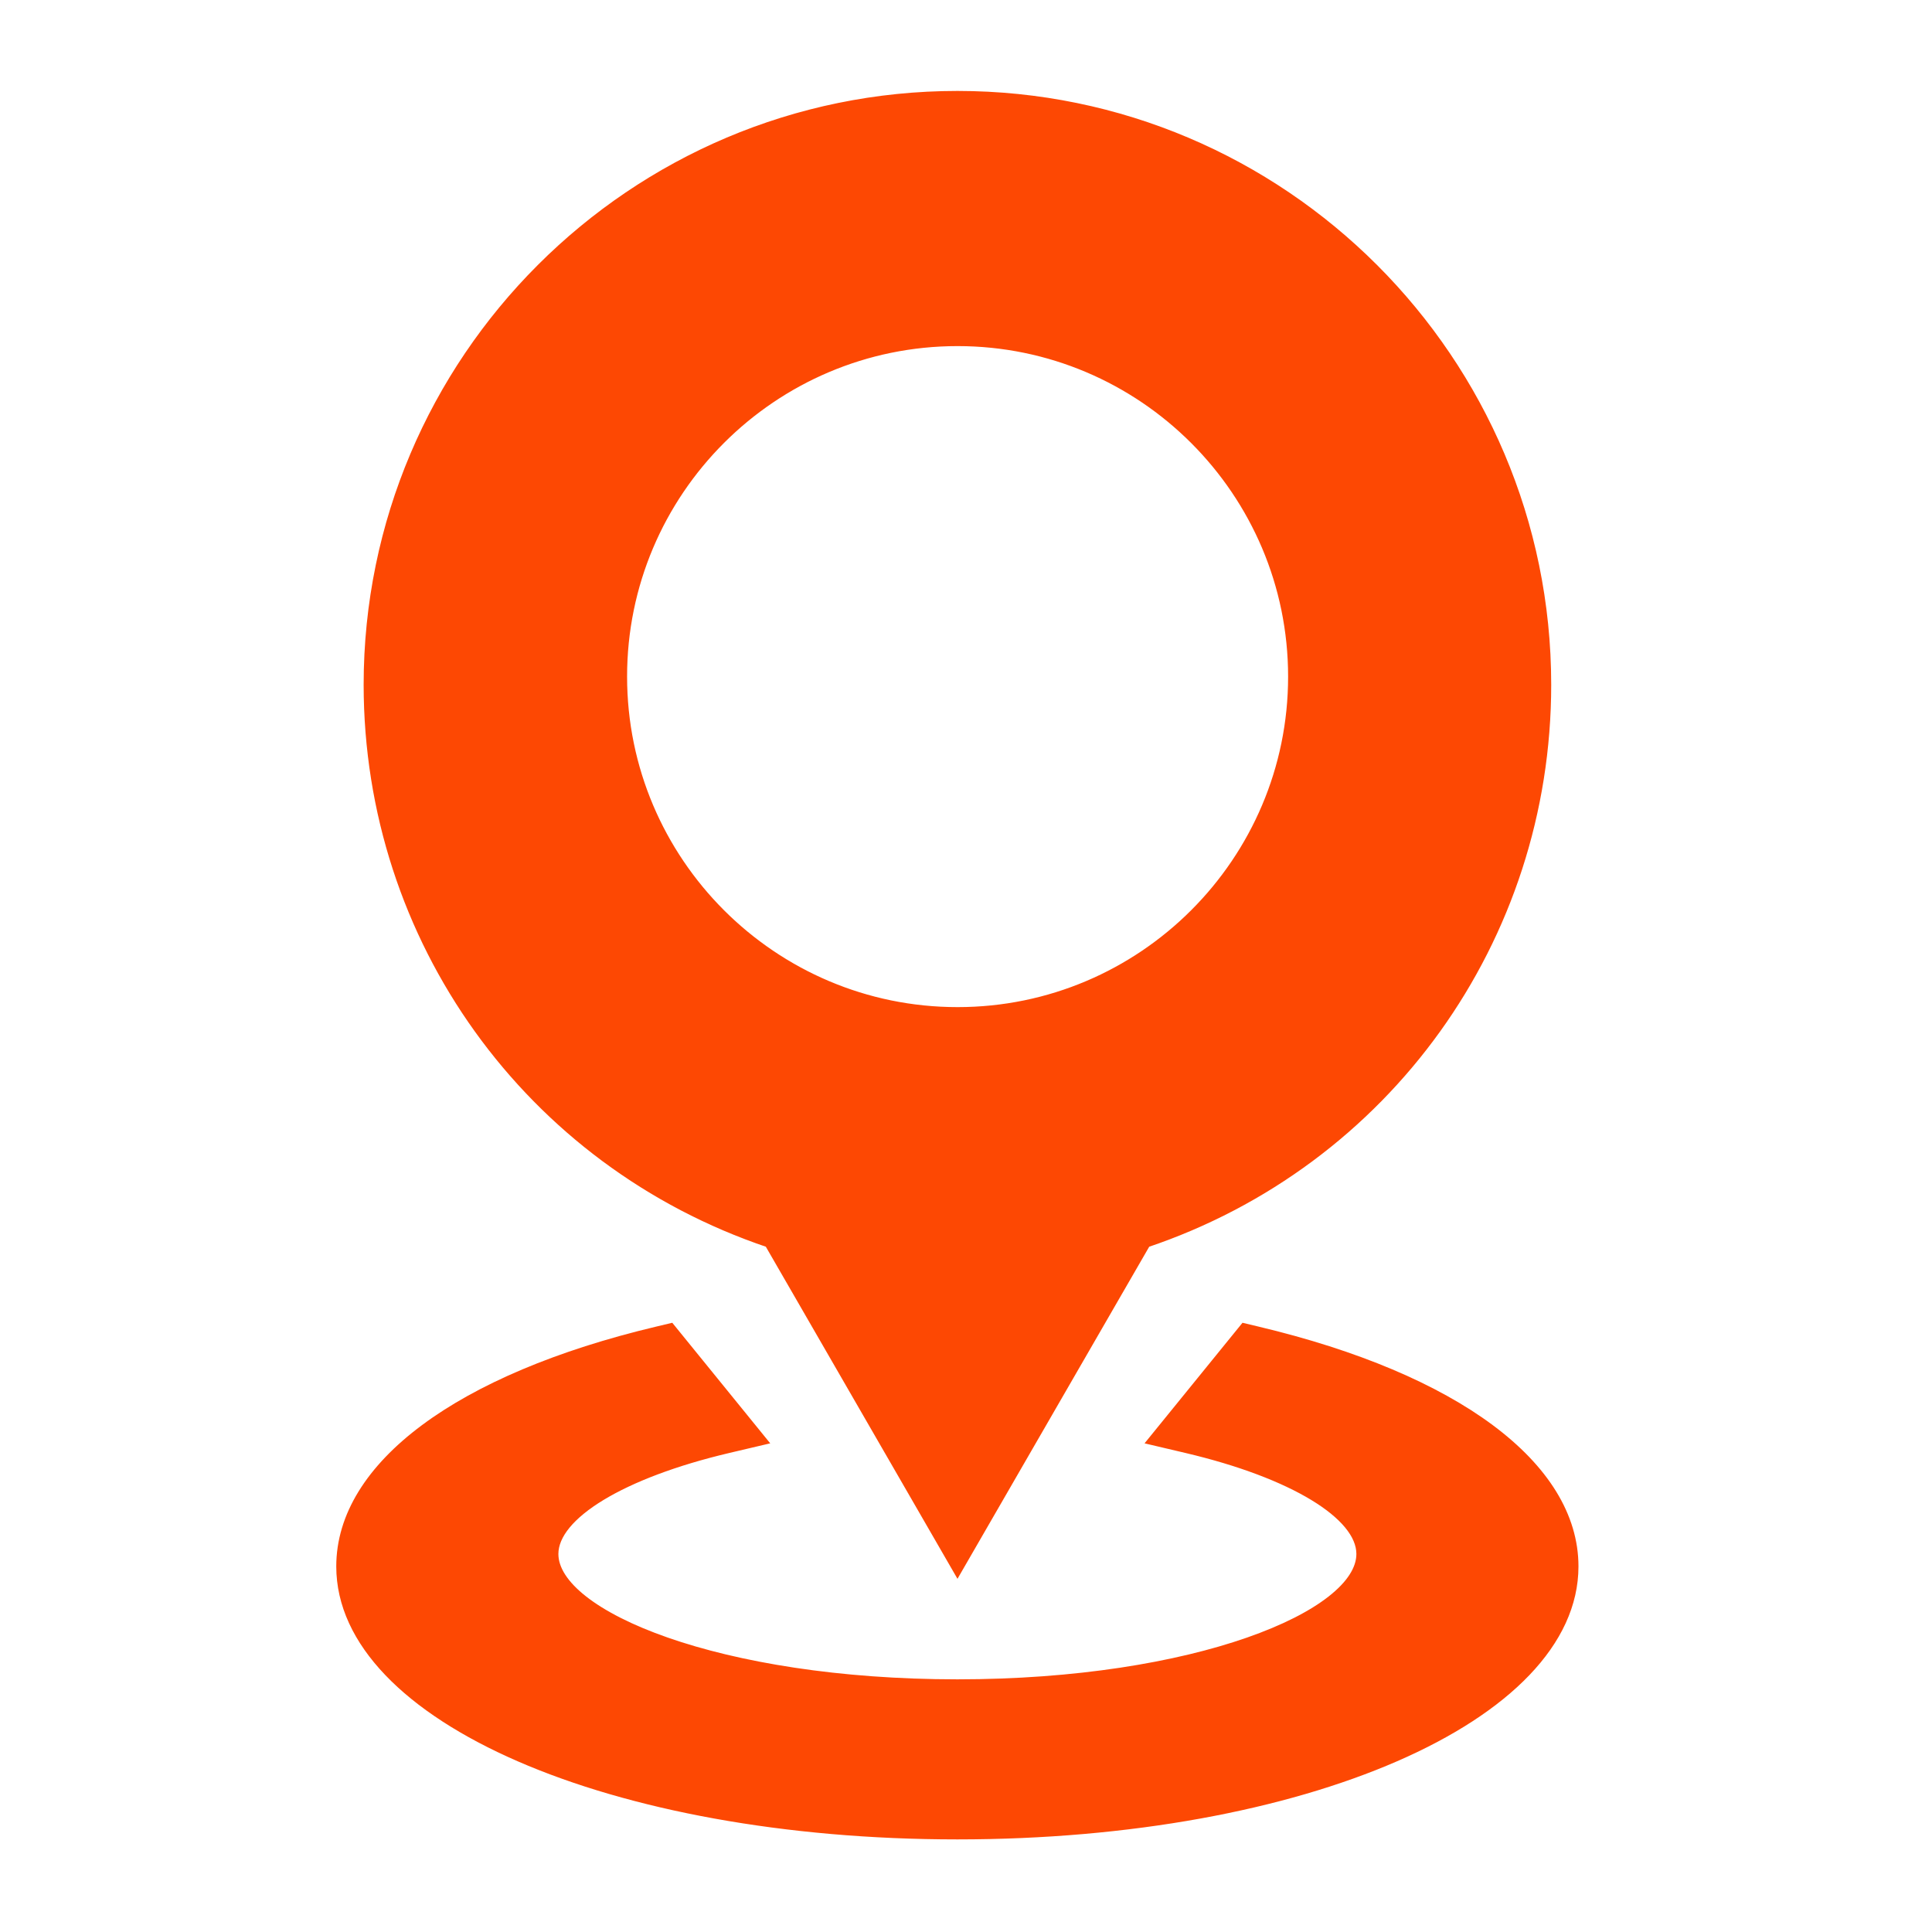 <?xml version="1.0" encoding="UTF-8"?> <svg xmlns="http://www.w3.org/2000/svg" viewBox="0 0 100 100" fill-rule="evenodd"><path d="m65.094 68.91-0.688-0.164-4.719 5.809 1.742 0.41c5.484 1.293 9.027 3.441 9.027 5.469 0 3.188-8.586 6.738-20.902 6.738-12.32 0-20.902-3.551-20.902-6.738 0-2.027 3.543-4.176 9.027-5.469l1.742-0.41-4.719-5.809-0.688 0.164c-10.242 2.434-16.359 6.984-16.359 12.168 0 7.781 14.012 13.879 31.898 13.879 17.887 0 31.898-6.098 31.898-13.879 0-5.184-6.117-9.734-16.359-12.168z" fill="#fd4803" stroke-width="0.5" stroke="#fd4803"></path><path d="m39.809 64.324 9.75 16.895 9.754-16.895c12.414-4.176 20.727-15.727 20.727-28.883 0-16.809-13.676-30.484-30.484-30.484-16.809 0-30.484 13.676-30.484 30.484 0.004 13.156 8.32 24.707 20.738 28.883zm9.754-46.66c9.57 0 17.359 7.785 17.359 17.359 0 9.57-7.785 17.355-17.359 17.355-9.57 0-17.355-7.785-17.355-17.355-0.004-9.574 7.781-17.359 17.355-17.359z" fill="#fd4803" stroke-width="0.5" stroke="#fd4803"></path></svg> 